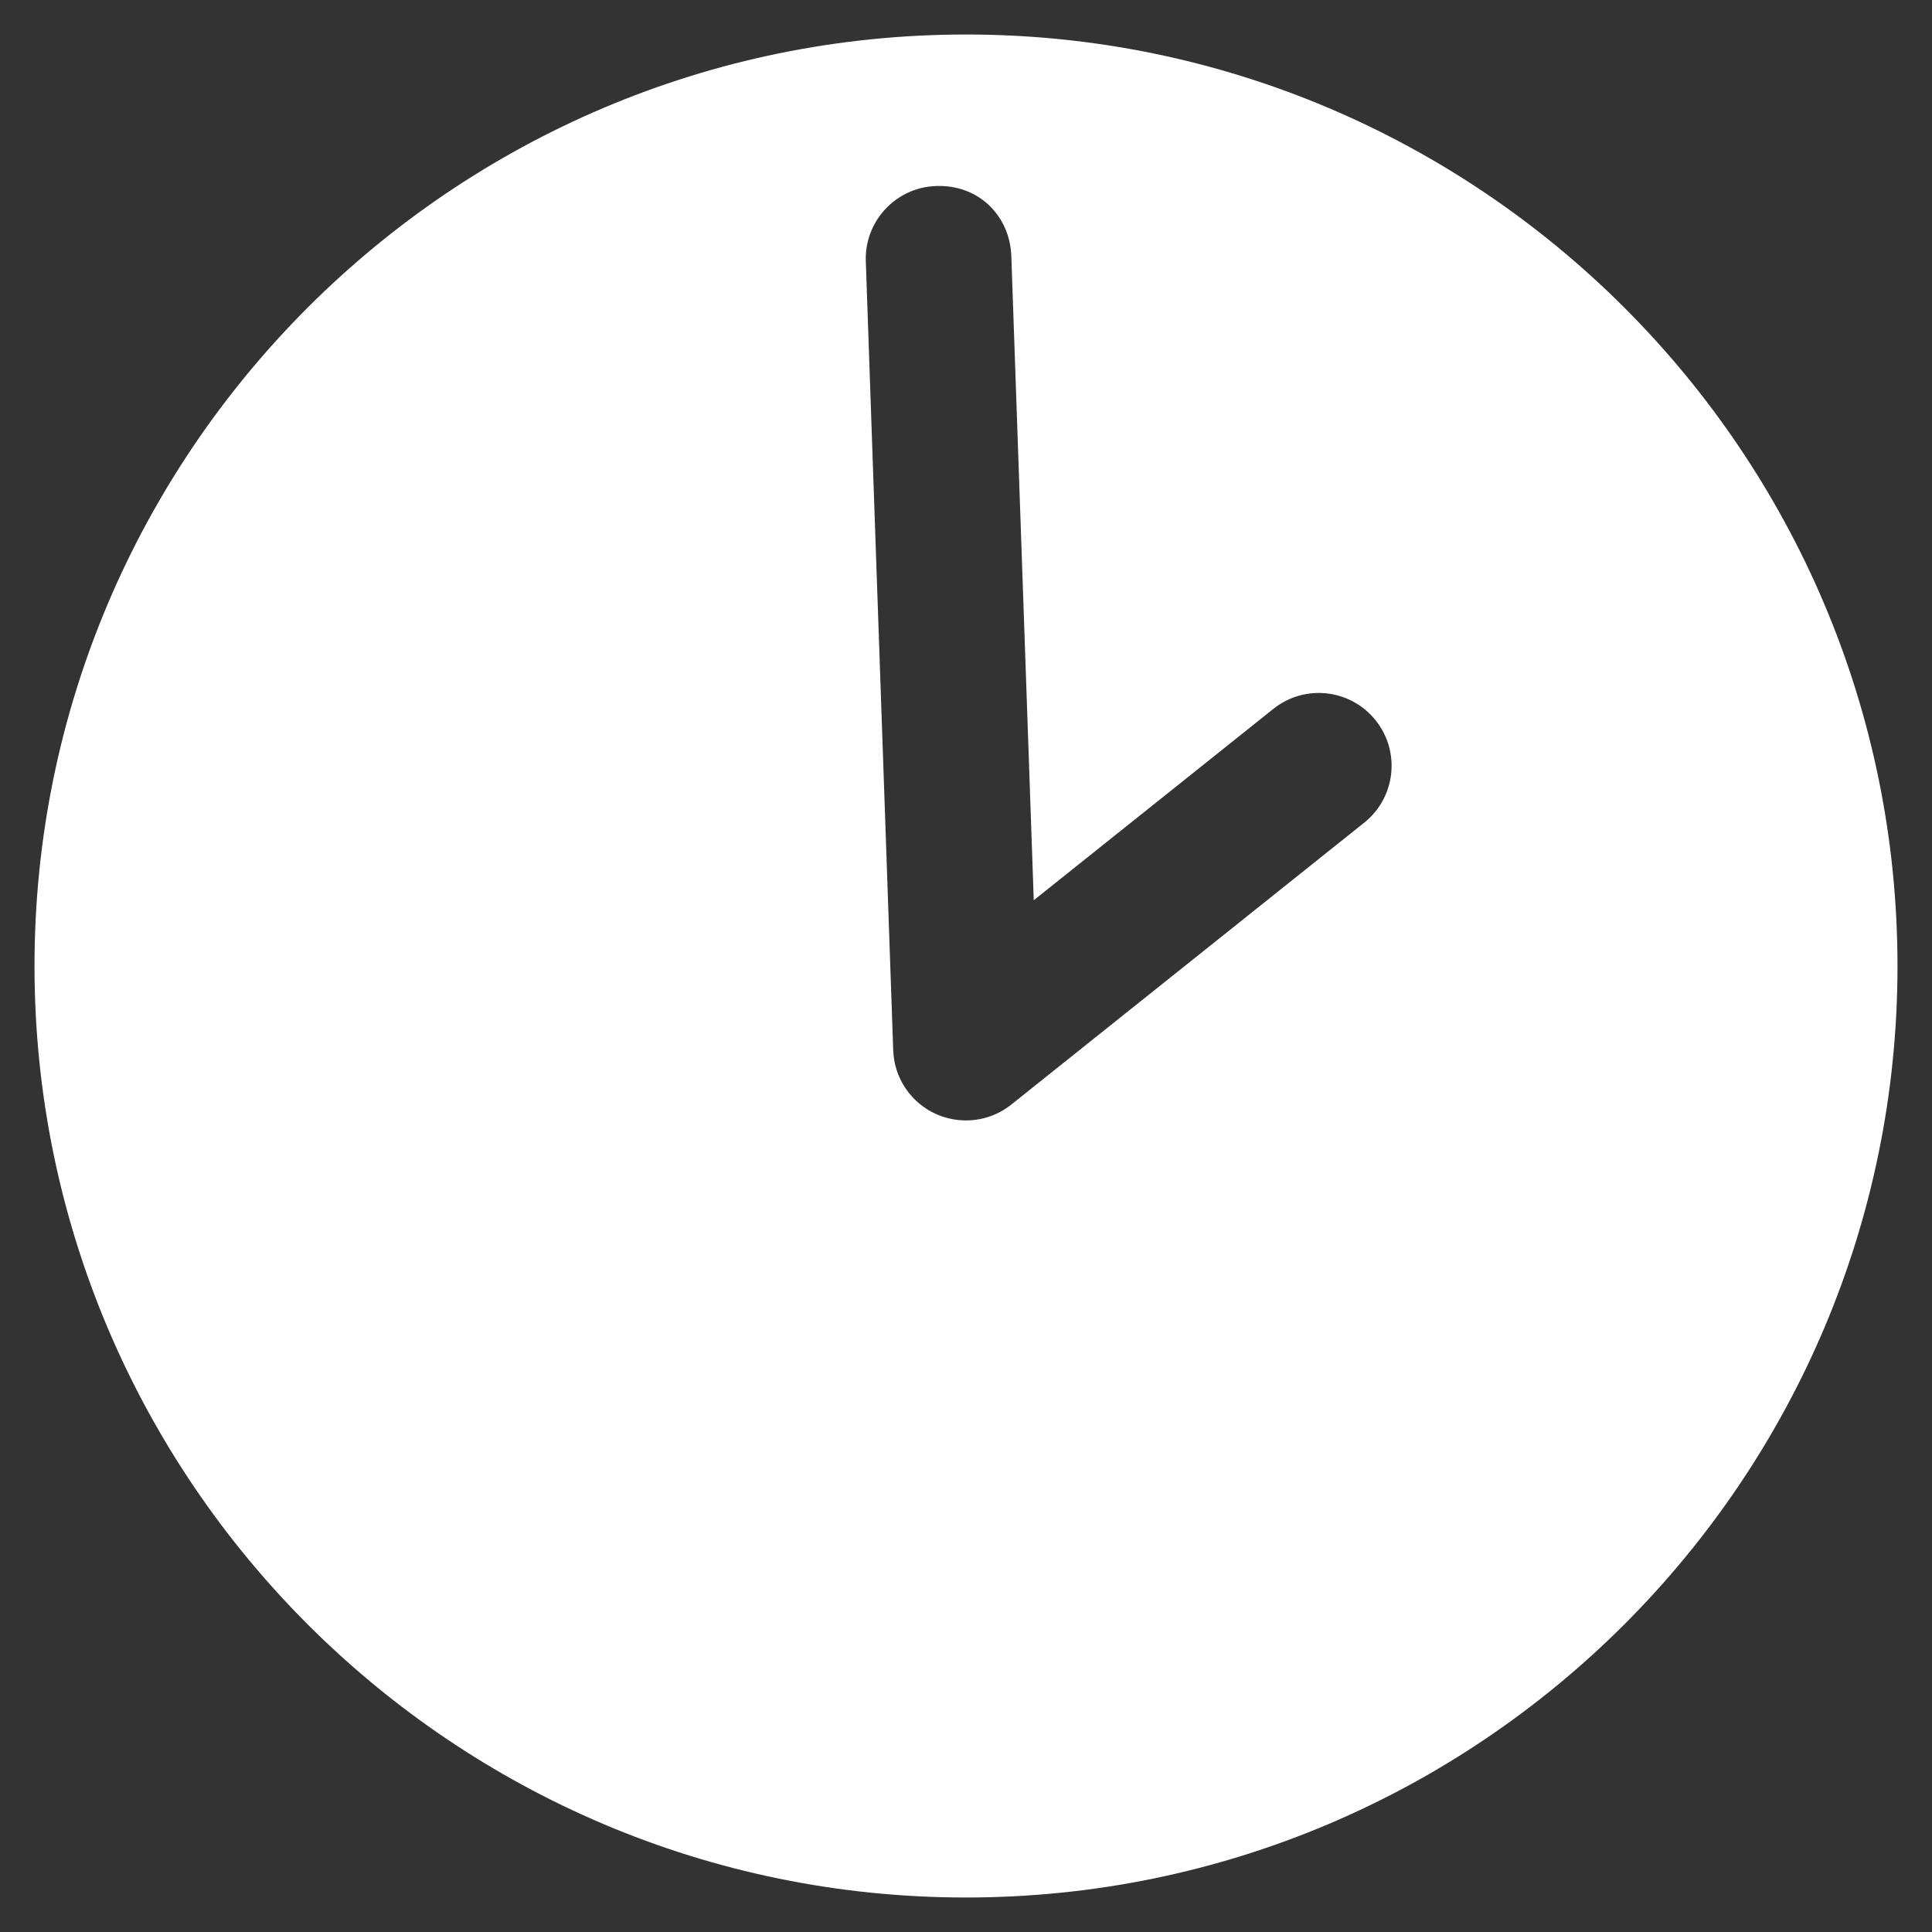 <svg width="28" height="28" viewBox="0 0 28 28" fill="none" xmlns="http://www.w3.org/2000/svg">
<rect x="0" y="0" width="28" height="28" fill="#333333" stroke="none"/>
<path d="M14 27.5C21.444 27.5 27.5 21.444 27.5 14C27.5 6.556 21.444 0.5 14 0.5C6.556 0.5 0.5 6.556 0.5 14C0.5 21.444 6.556 27.5 14 27.5ZM13.565 2.696C14.188 2.672 14.637 3.132 14.657 3.715L14.982 13.047L18.454 10.274C18.91 9.909 19.574 9.985 19.937 10.44C20.301 10.895 20.227 11.559 19.771 11.923L14.658 16.007C14.467 16.16 14.234 16.238 13.999 16.238C13.85 16.238 13.699 16.206 13.558 16.142C13.195 15.975 12.958 15.618 12.945 15.219L12.548 3.788C12.527 3.206 12.983 2.716 13.565 2.696Z" fill="white"/>
</svg>
